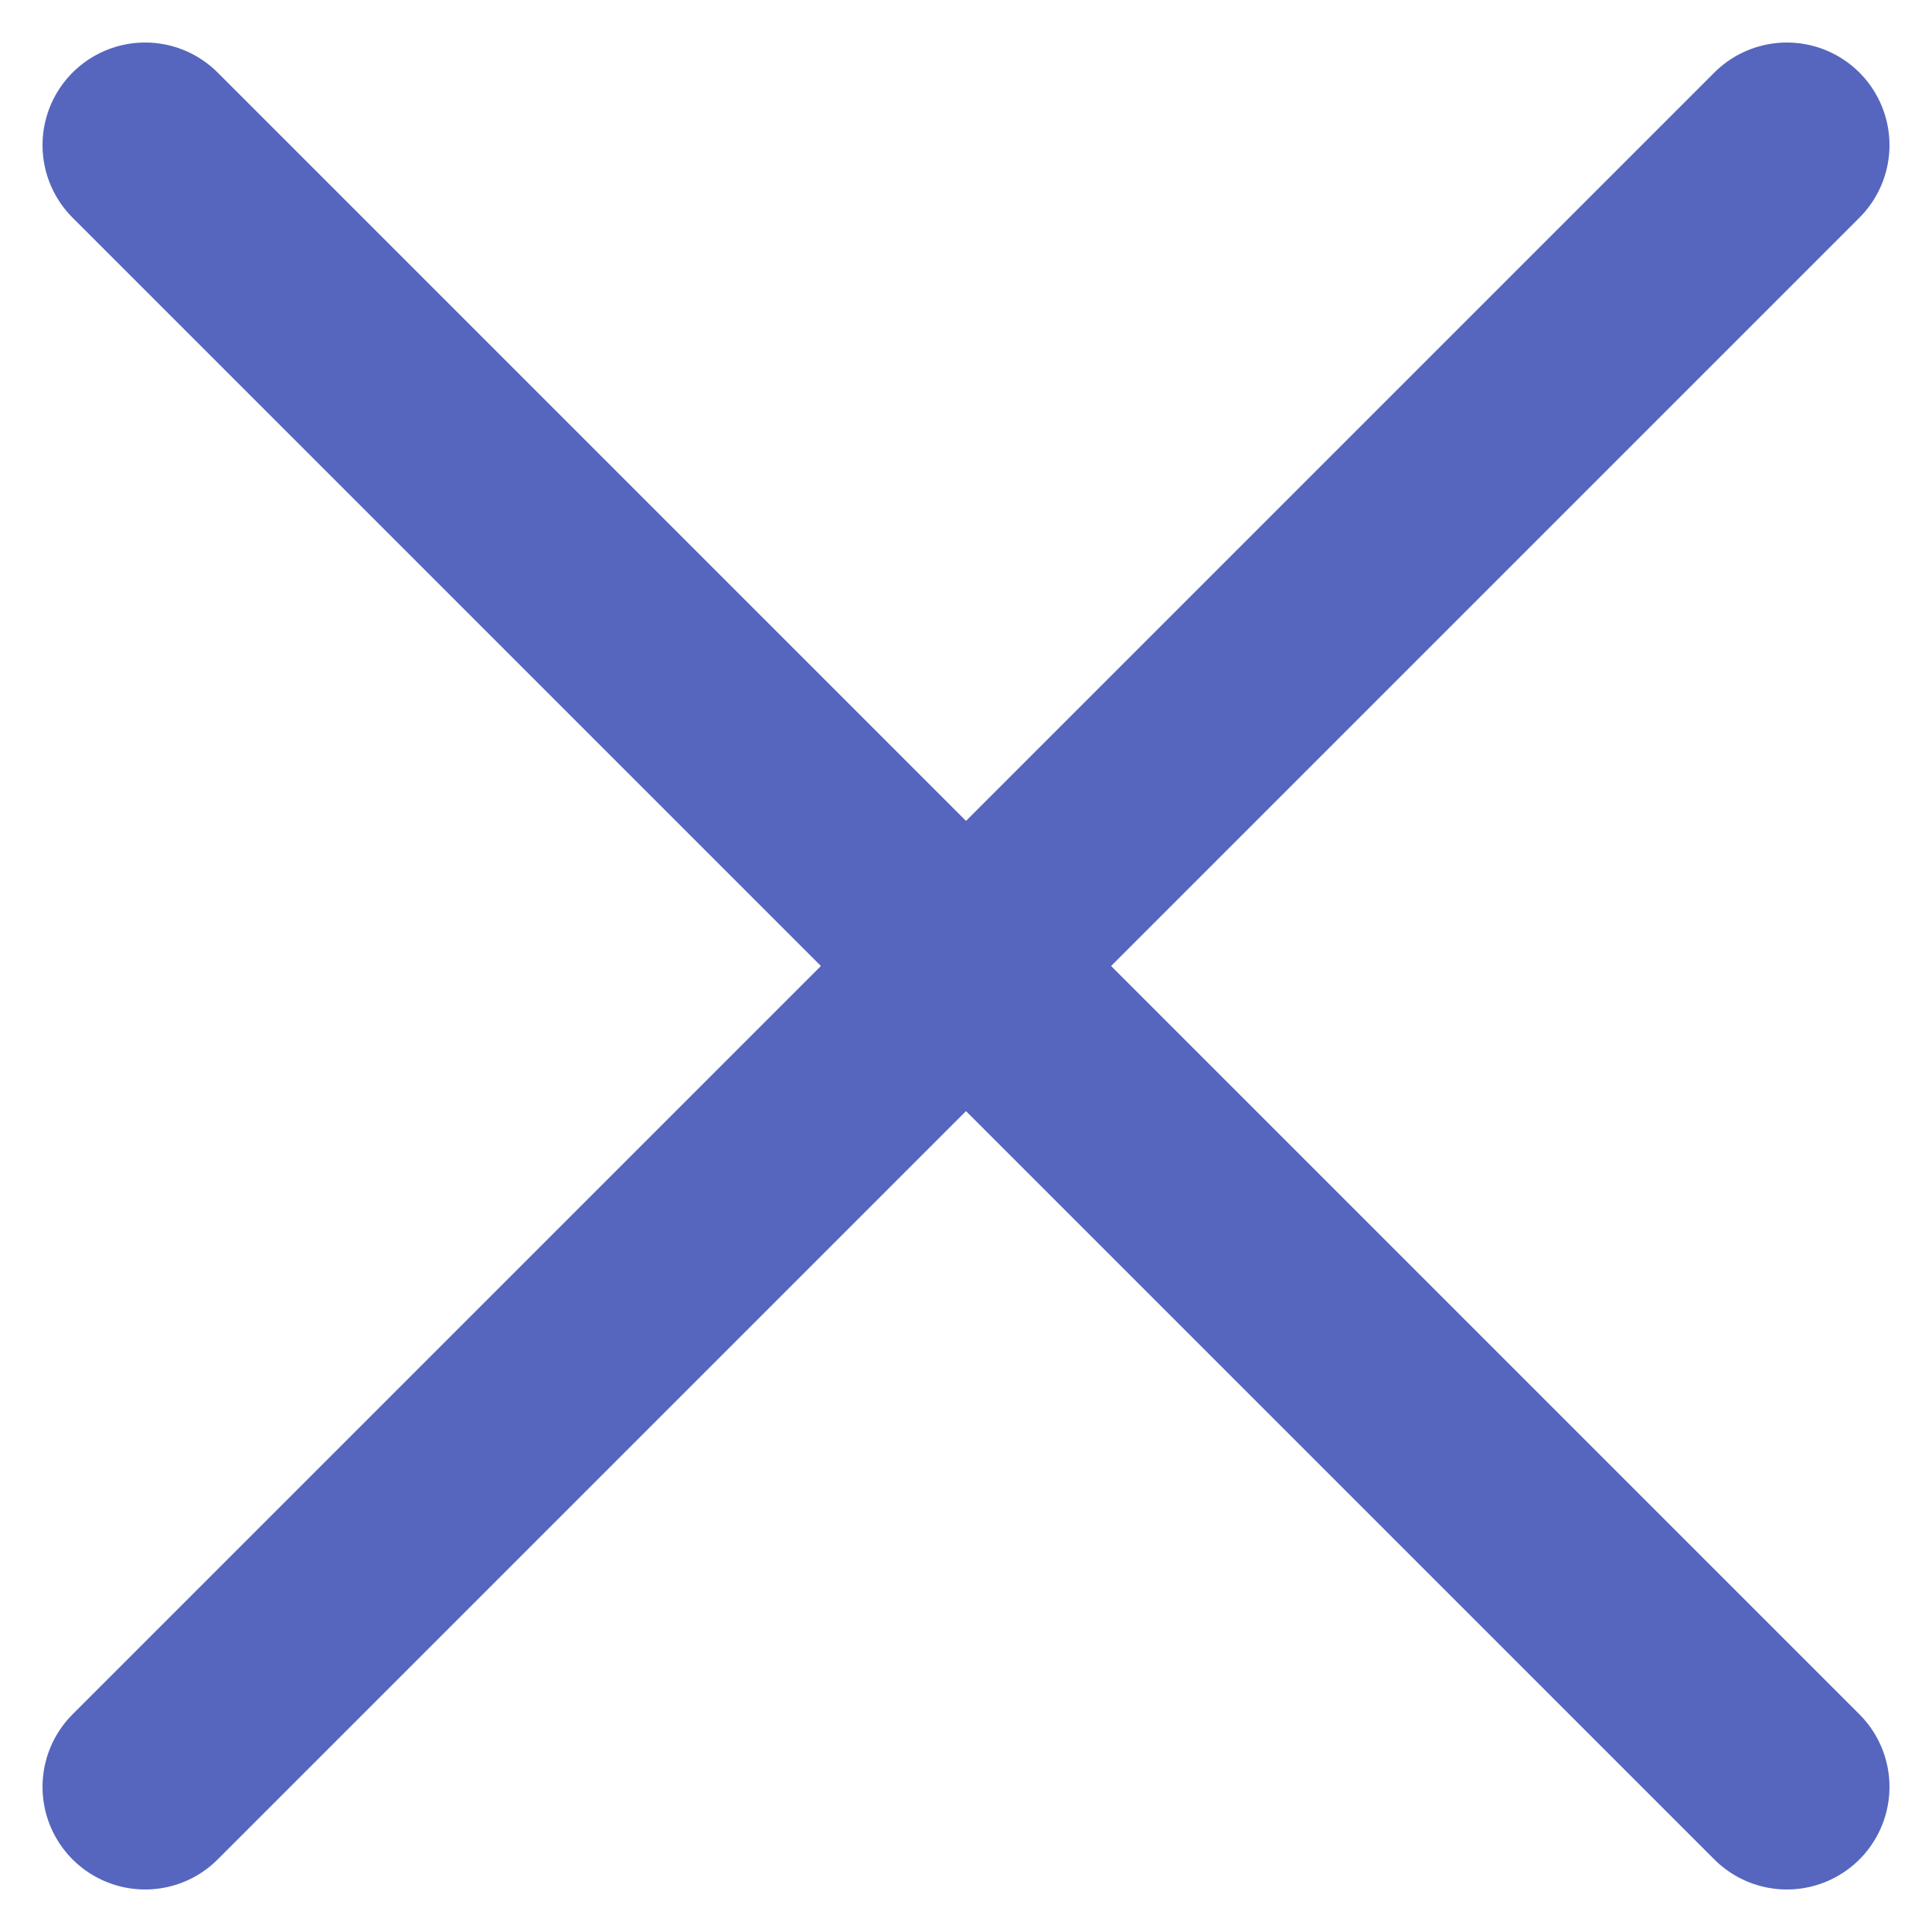 <svg xmlns="http://www.w3.org/2000/svg" width="23.536" height="23.536" viewBox="0 0 23.536 23.536">
  <g id="_" data-name="×" transform="translate(-930.732 -3120.732)">
    <line id="線_391" data-name="線 391" x2="20" y2="20" transform="translate(932.5 3122.5)" fill="none" stroke="#5666be" stroke-linecap="round" stroke-width="2.5"/>
    <line id="線_392" data-name="線 392" x2="20" y2="20" transform="translate(952.5 3122.5) rotate(90)" fill="none" stroke="#5666be" stroke-linecap="round" stroke-width="2.5"/>
  </g>
</svg>
